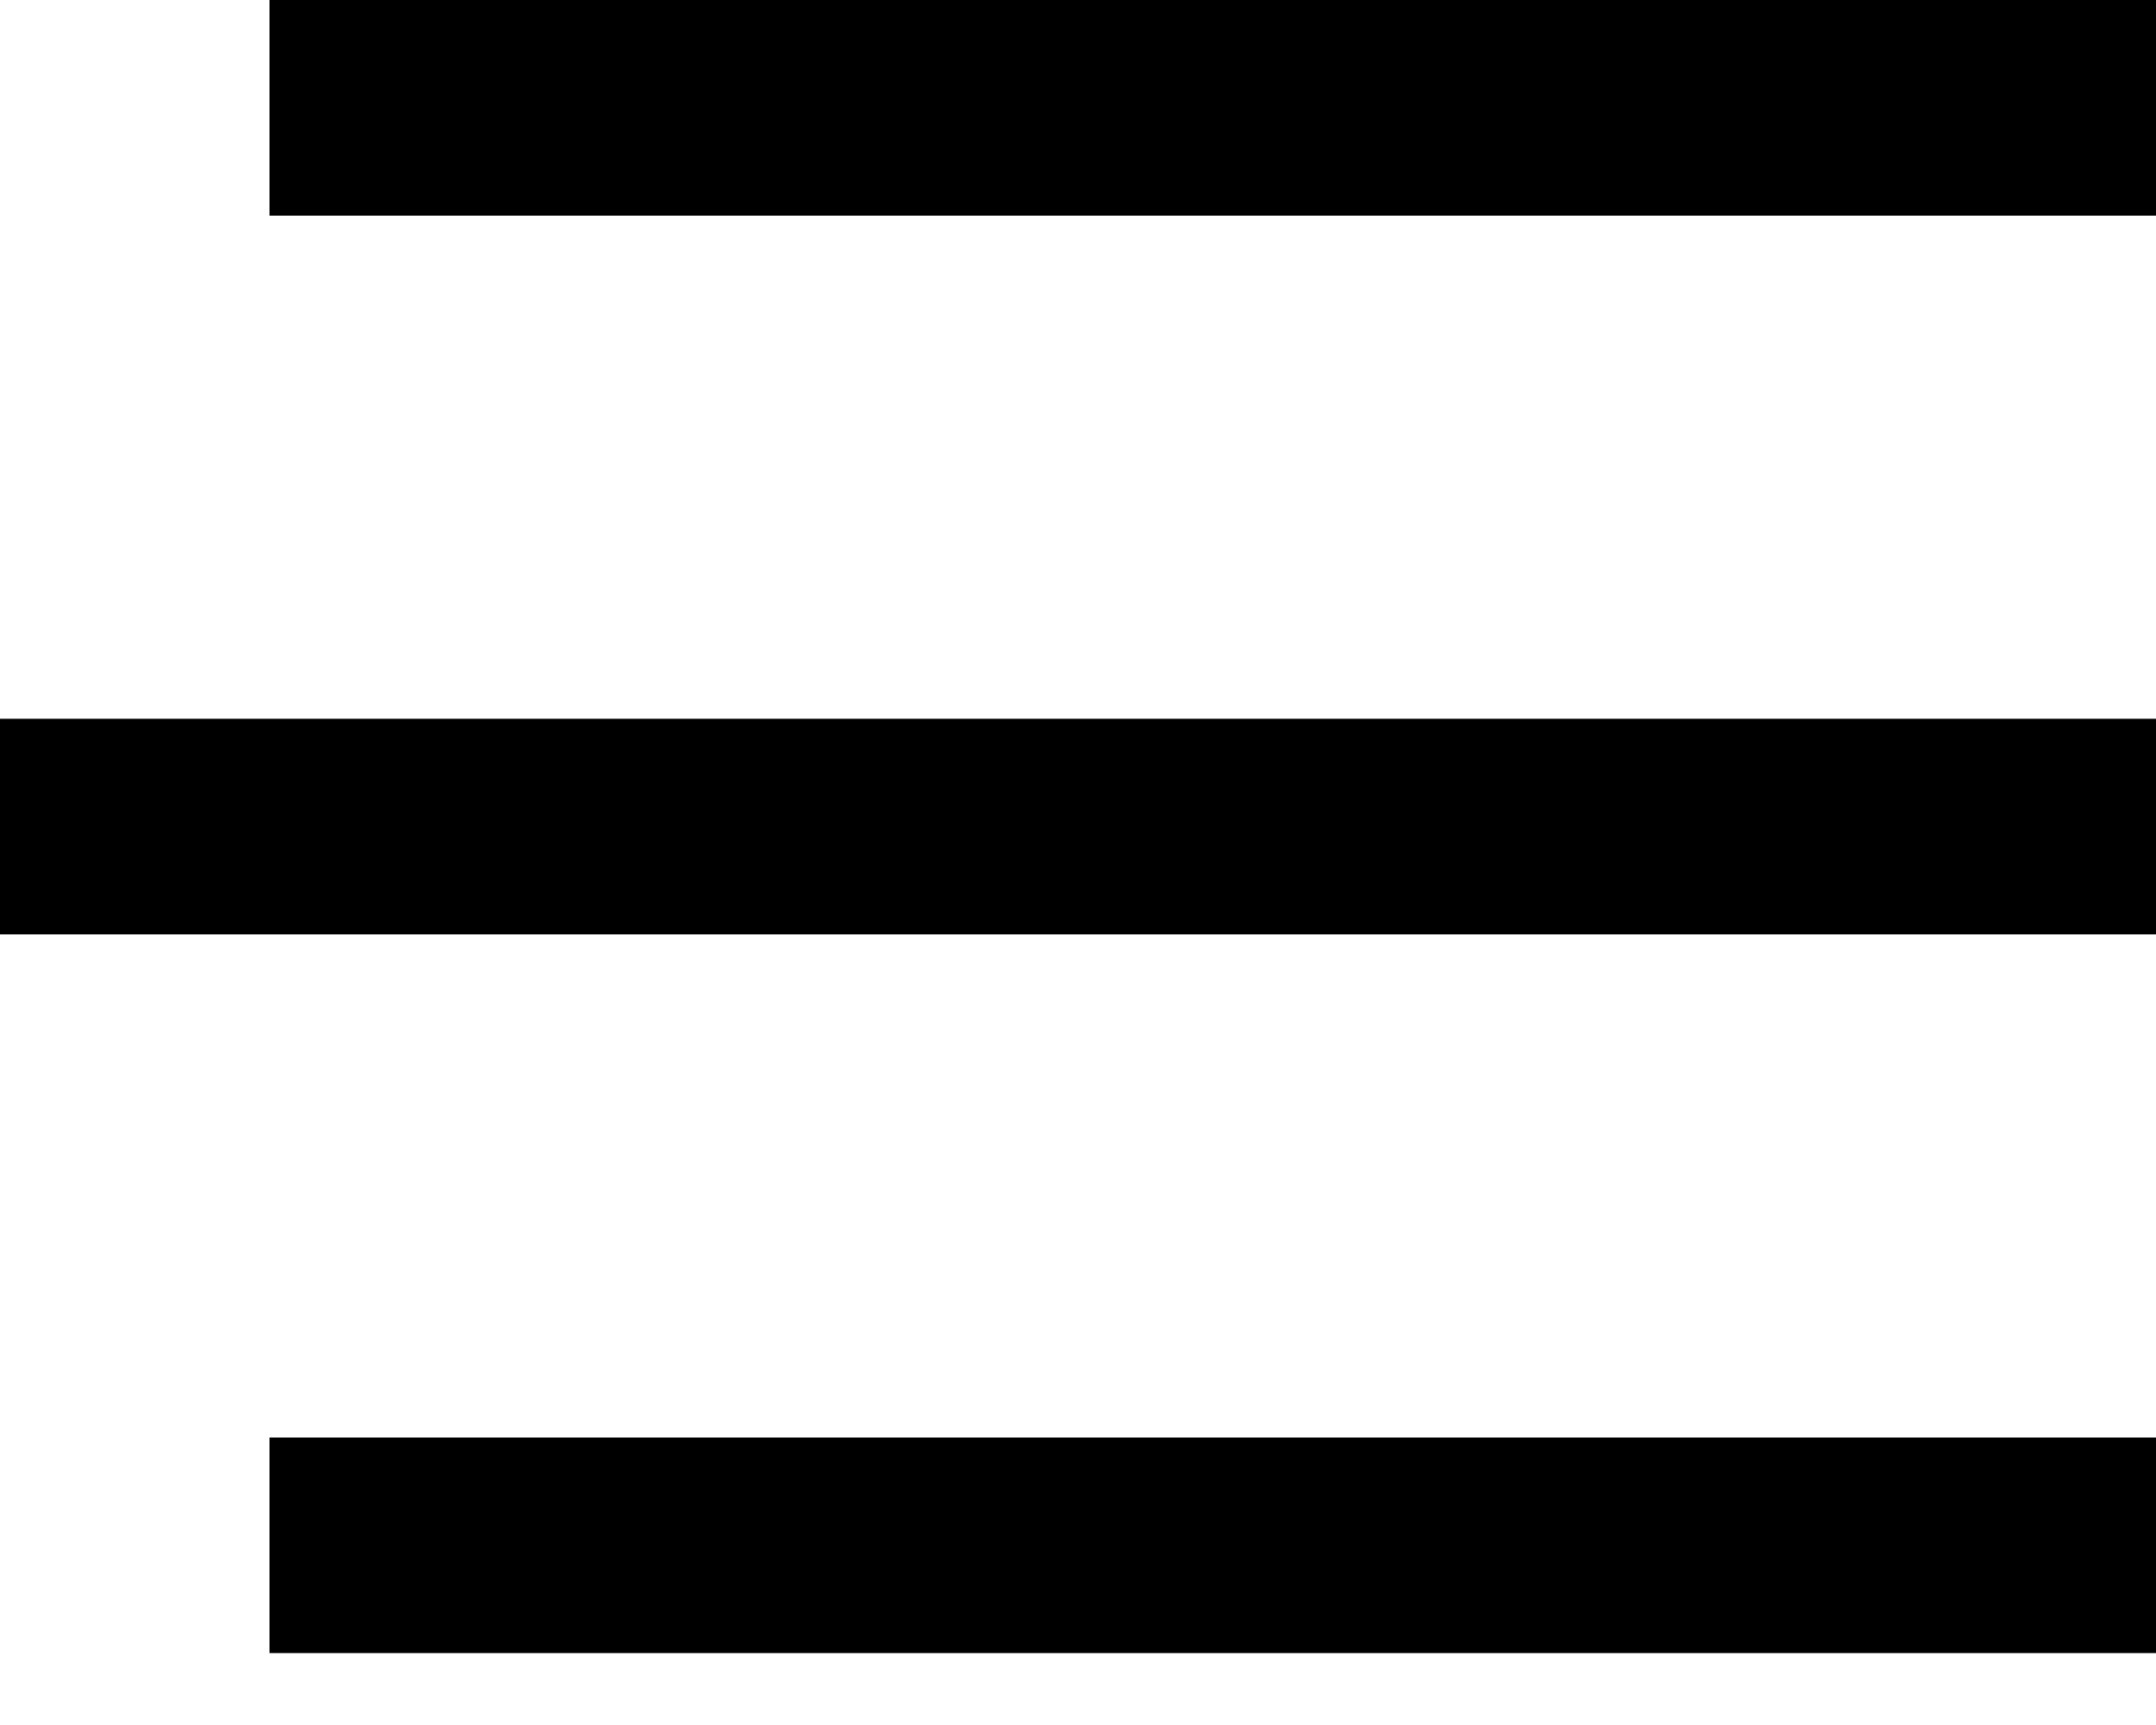 <svg width="20" height="16" viewBox="0 0 20 16" fill="none" xmlns="http://www.w3.org/2000/svg">
    <rect x="2.5" width="17.5" height="2" fill="black"/>
    <rect y="6.667" width="20" height="2" fill="black"/>
    <rect x="2.5" y="13.333" width="17.5" height="2" fill="black"/>
</svg>